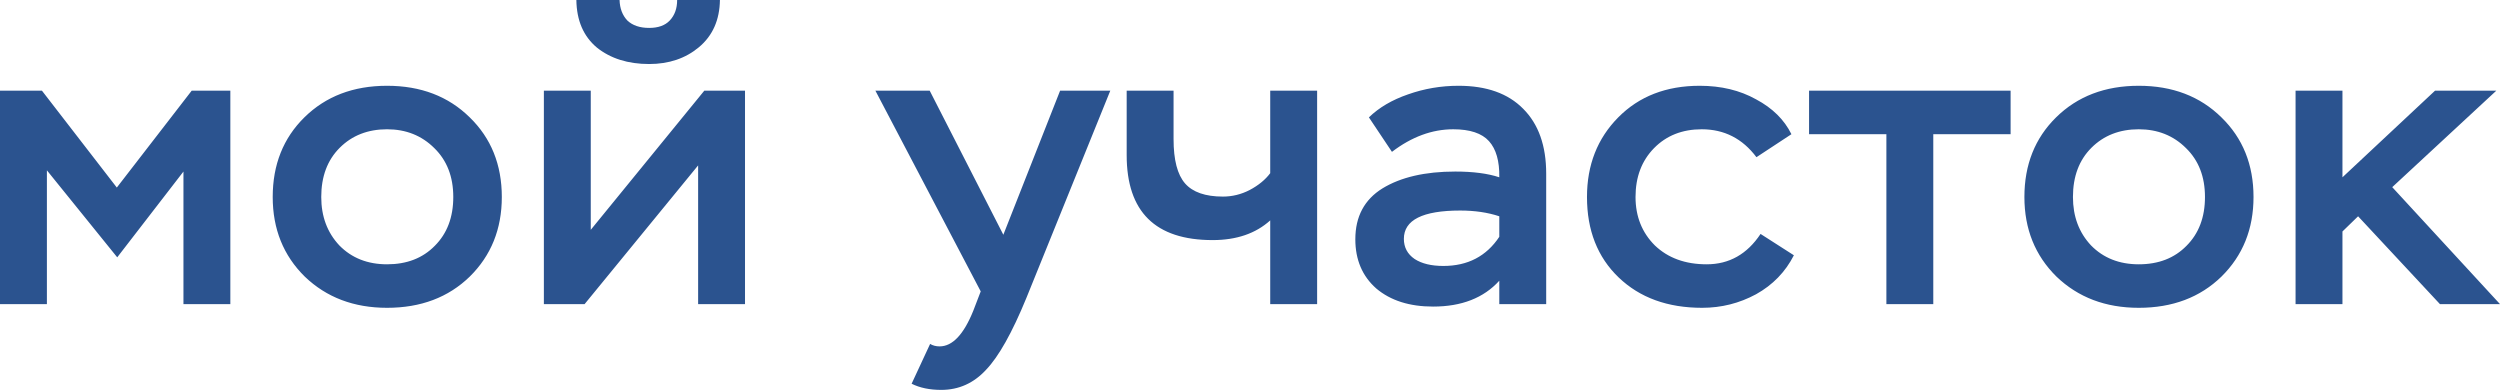 <?xml version="1.0" encoding="UTF-8"?> <svg xmlns="http://www.w3.org/2000/svg" width="704" height="110" viewBox="0 0 704 110" fill="none"> <path d="M0 85.638V25.541H11.815L32.896 52.816L53.977 25.541H64.865V85.638H51.66V48.309L33.012 72.463L13.205 47.962V85.638H0ZM76.795 55.474C76.795 46.383 79.768 38.909 85.713 33.053C91.737 27.121 99.497 24.155 108.995 24.155C118.494 24.155 126.254 27.121 132.277 33.053C138.3 38.909 141.312 46.383 141.312 55.474C141.312 64.489 138.3 71.963 132.277 77.895C126.254 83.751 118.494 86.679 108.995 86.679C99.652 86.679 91.93 83.751 85.829 77.895C79.806 71.963 76.795 64.489 76.795 55.474ZM90.463 55.474C90.463 60.945 92.162 65.491 95.559 69.112C99.034 72.656 103.513 74.428 108.995 74.428C114.555 74.428 119.034 72.695 122.432 69.228C125.907 65.76 127.644 61.176 127.644 55.474C127.644 49.773 125.868 45.189 122.316 41.721C118.764 38.177 114.323 36.405 108.995 36.405C103.59 36.405 99.15 38.139 95.675 41.606C92.2 45.073 90.463 49.696 90.463 55.474ZM164.623 85.638H153.154V25.541H166.358V64.72L198.327 25.541H209.795V85.638H196.592V46.576L164.623 85.638ZM162.304 0H174.468C174.544 2.389 175.279 4.315 176.666 5.779C178.133 7.166 180.179 7.859 182.805 7.859C185.356 7.859 187.285 7.166 188.6 5.779C189.987 4.315 190.684 2.389 190.684 0H202.731C202.651 5.624 200.685 10.055 196.823 13.291C193.037 16.45 188.365 18.029 182.805 18.029C176.859 18.029 171.956 16.488 168.094 13.406C164.312 10.248 162.383 5.779 162.304 0ZM256.71 108.059L261.921 96.849C262.694 97.311 263.581 97.543 264.585 97.543C268.215 97.543 271.383 94.191 274.085 87.488L276.17 82.056L246.516 25.541H261.807L282.54 66.107L298.524 25.541H312.656L289.028 83.905C285.011 93.69 281.229 100.432 277.674 104.13C274.199 107.905 269.993 109.793 265.051 109.793C261.807 109.793 259.025 109.215 256.71 108.059ZM370.902 25.541V85.638H357.695V62.062C353.602 65.76 348.198 67.609 341.479 67.609C325.34 67.609 317.272 59.635 317.272 43.686V25.541H330.474V39.179C330.474 45.034 331.558 49.195 333.718 51.66C335.882 54.126 339.433 55.359 344.375 55.359C347.001 55.359 349.51 54.742 351.905 53.51C354.375 52.2 356.308 50.62 357.695 48.771V25.541H370.902ZM391.972 42.762L385.484 33.053C388.342 30.28 392.01 28.122 396.489 26.582C401.044 24.963 405.793 24.155 410.734 24.155C418.613 24.155 424.672 26.312 428.921 30.626C433.245 34.941 435.408 41.028 435.408 48.887V85.638H422.202V79.051C417.802 83.905 411.583 86.332 403.553 86.332C396.914 86.332 391.586 84.637 387.569 81.247C383.631 77.78 381.661 73.157 381.661 67.378C381.661 60.983 384.211 56.206 389.308 53.047C394.481 49.889 401.313 48.309 409.81 48.309C414.827 48.309 418.958 48.848 422.202 49.927C422.277 45.381 421.315 41.991 419.306 39.757C417.298 37.522 413.94 36.405 409.23 36.405C403.284 36.405 397.531 38.524 391.972 42.762ZM406.448 74.891C413.323 74.891 418.571 72.155 422.202 66.685V60.906C418.958 59.828 415.289 59.288 411.197 59.288C400.62 59.288 395.33 61.946 395.33 67.263C395.33 69.651 396.334 71.539 398.342 72.925C400.347 74.235 403.053 74.891 406.448 74.891ZM495.777 65.876L505.156 71.886C502.765 76.585 499.21 80.245 494.5 82.865C489.789 85.407 484.734 86.679 479.326 86.679C469.598 86.679 461.761 83.828 455.812 78.126C449.866 72.425 446.895 64.874 446.895 55.474C446.895 46.46 449.828 38.986 455.698 33.053C461.568 27.121 469.212 24.155 478.633 24.155C484.654 24.155 489.945 25.426 494.5 27.968C499.134 30.434 502.454 33.708 504.463 37.792L494.617 44.264C490.68 39.025 485.545 36.405 479.212 36.405C473.729 36.405 469.25 38.177 465.774 41.721C462.299 45.265 460.564 49.85 460.564 55.474C460.564 60.945 462.379 65.491 466.006 69.112C469.712 72.656 474.578 74.428 480.599 74.428C486.932 74.428 491.991 71.577 495.777 65.876ZM509.431 37.792V25.541H566.187V37.792H544.412V85.638H531.206V37.792H509.431ZM570.072 55.474C570.072 46.383 573.047 38.909 578.993 33.053C585.014 27.121 592.775 24.155 602.272 24.155C611.772 24.155 619.534 27.121 625.555 33.053C631.577 38.909 634.59 46.383 634.59 55.474C634.59 64.489 631.577 71.963 625.555 77.895C619.534 83.751 611.772 86.679 602.272 86.679C592.931 86.679 585.207 83.751 579.106 77.895C573.085 71.963 570.072 64.489 570.072 55.474ZM583.741 55.474C583.741 60.945 585.439 65.491 588.838 69.112C592.313 72.656 596.792 74.428 602.272 74.428C607.835 74.428 612.311 72.695 615.71 69.228C619.185 65.76 620.921 61.176 620.921 55.474C620.921 49.773 619.147 45.189 615.592 41.721C612.042 38.177 607.6 36.405 602.272 36.405C596.868 36.405 592.427 38.139 588.952 41.606C585.476 45.073 583.741 49.696 583.741 55.474ZM646.432 85.638V25.541H659.635V49.927L685.7 25.541H702.958L673.653 52.701L704 85.638H687.087L664.039 60.906L659.635 65.183V85.638H646.432Z" fill="#2B538F"></path> </svg> 